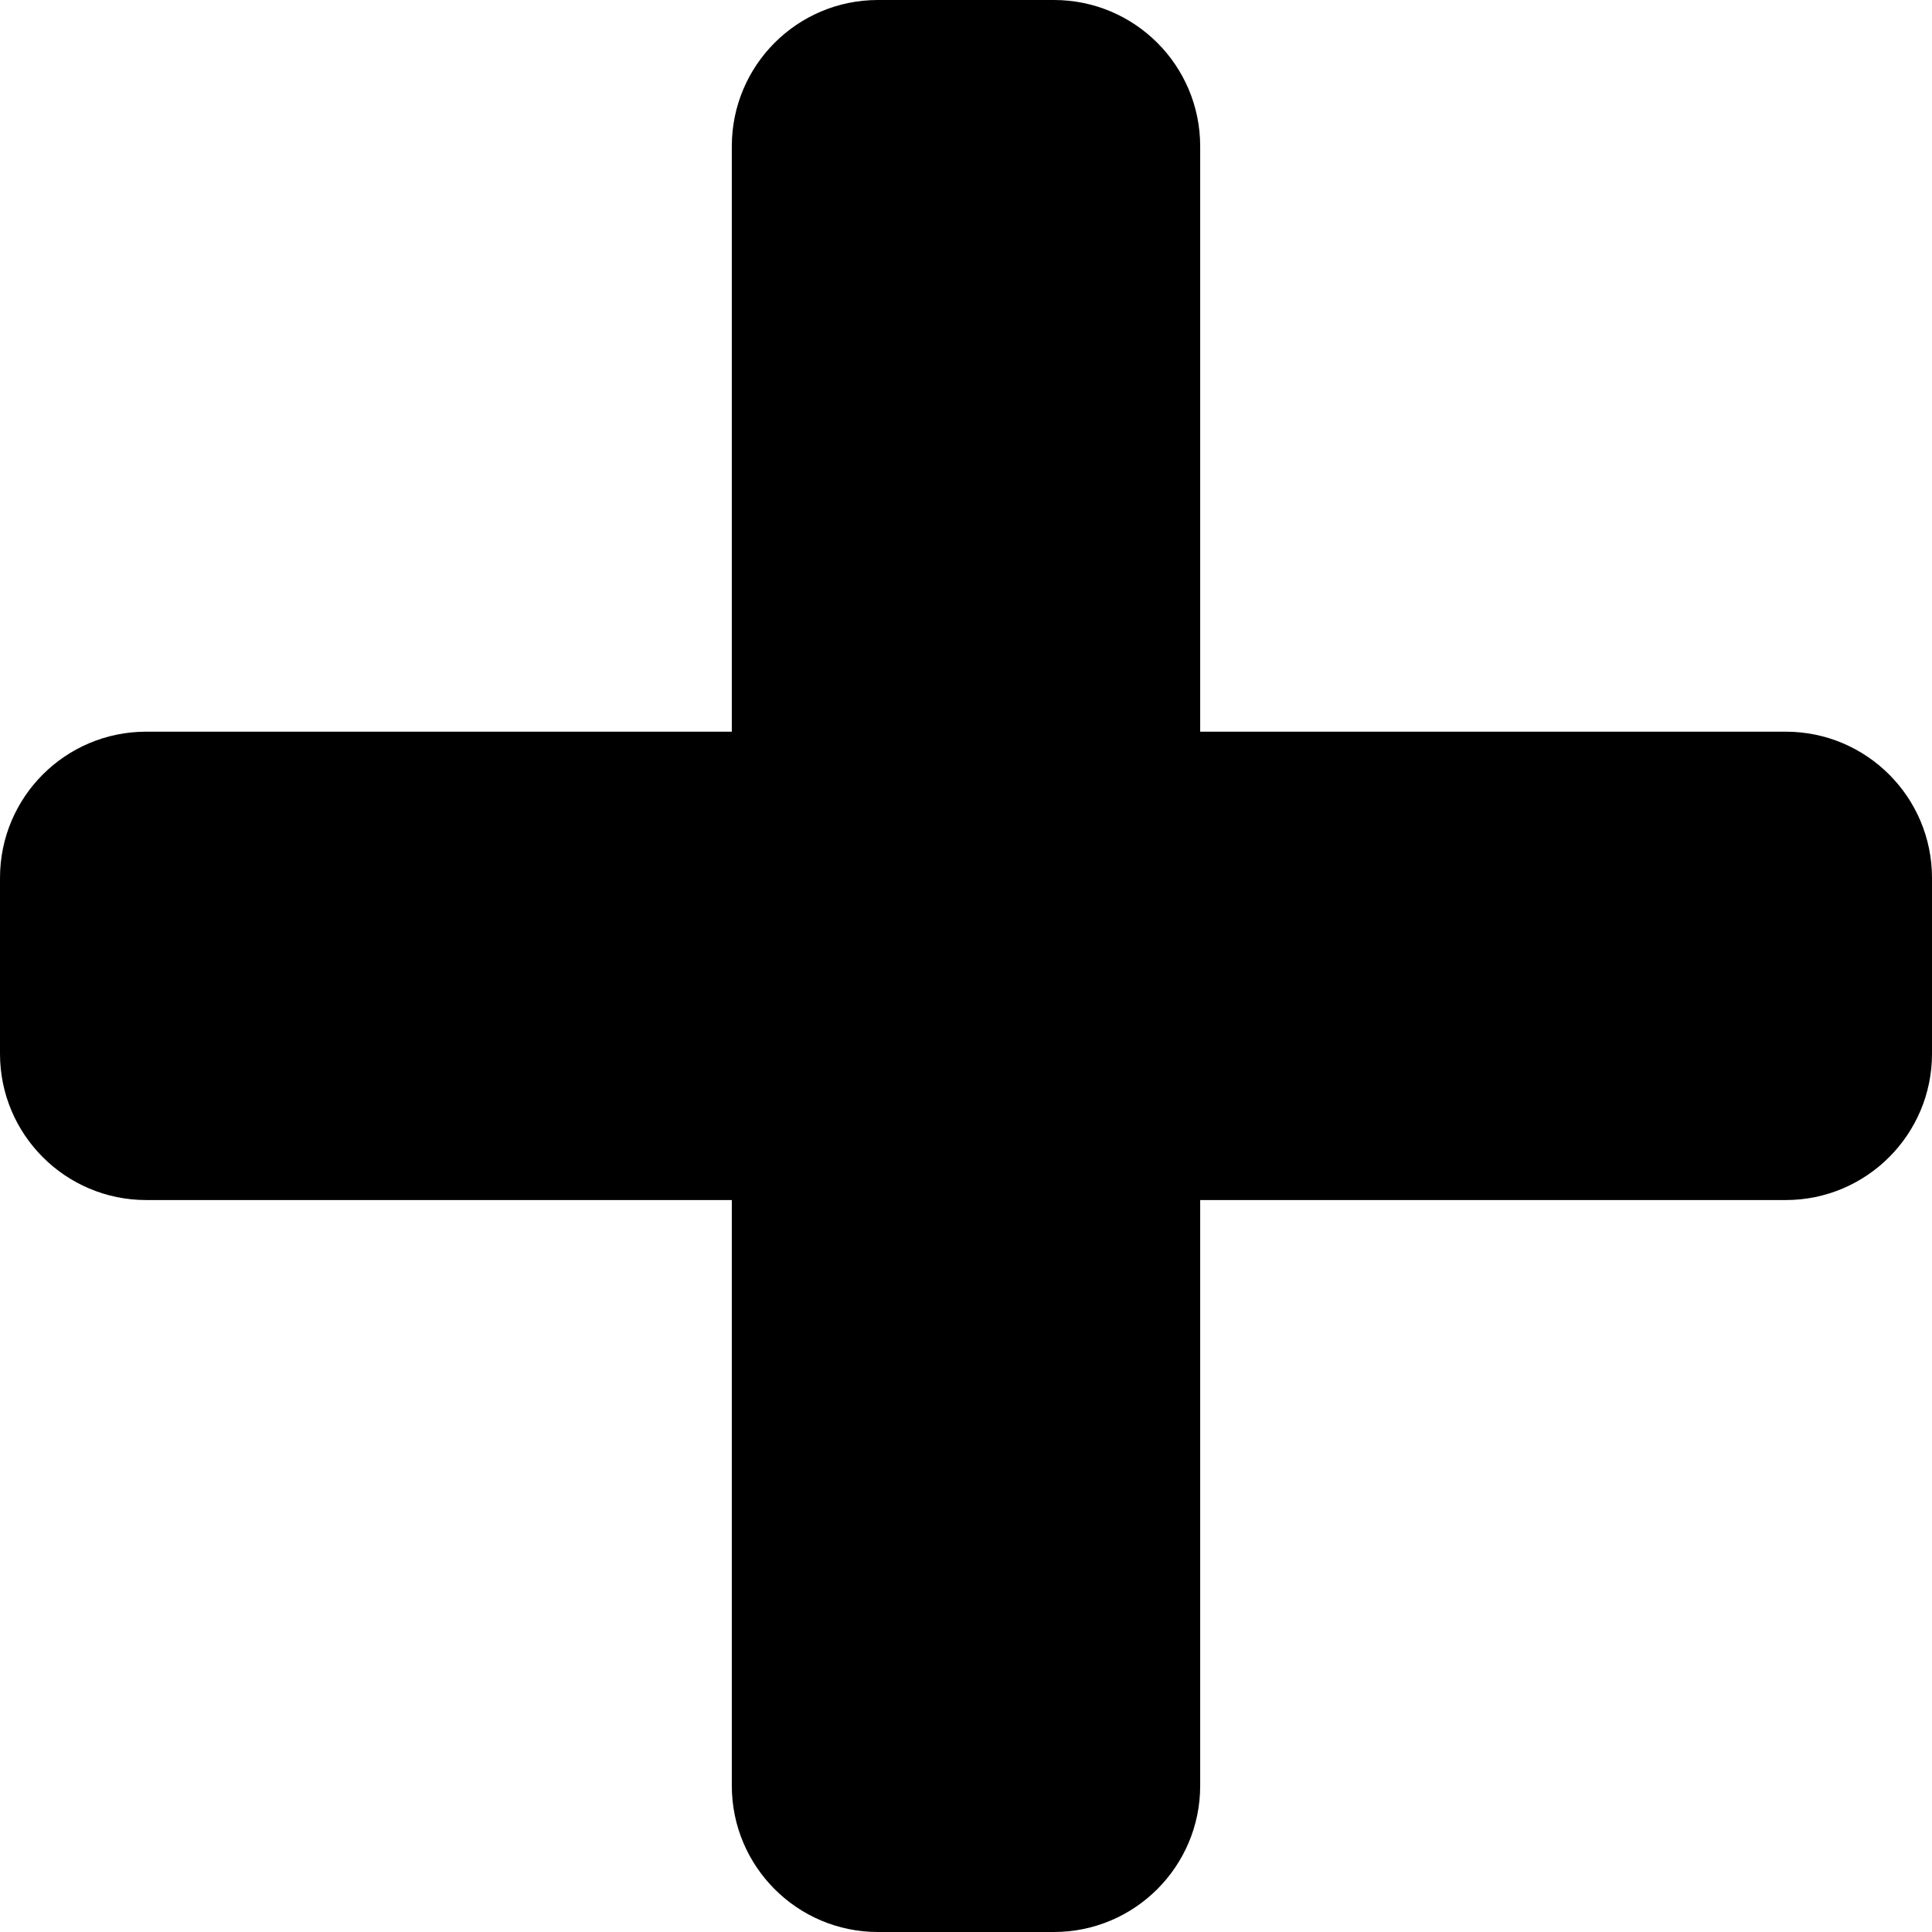 <svg width="14" height="14" viewBox="0 0 14 14" fill="none" xmlns="http://www.w3.org/2000/svg">
<path d="M7.637 0H6.362C5.777 0 5.303 0.474 5.303 1.06V12.94C5.303 13.525 5.777 14 6.362 14H7.637C8.222 14 8.697 13.525 8.697 12.94V1.06C8.697 0.474 8.222 0 7.637 0Z" fill="black"/>
<path d="M12.94 5.302H1.06C0.474 5.302 0 5.776 0 6.362V7.636C0 8.221 0.474 8.696 1.06 8.696H12.94C13.525 8.696 14 8.221 14 7.636V6.362C14 5.776 13.525 5.302 12.94 5.302Z" fill="black"/>
</svg>
